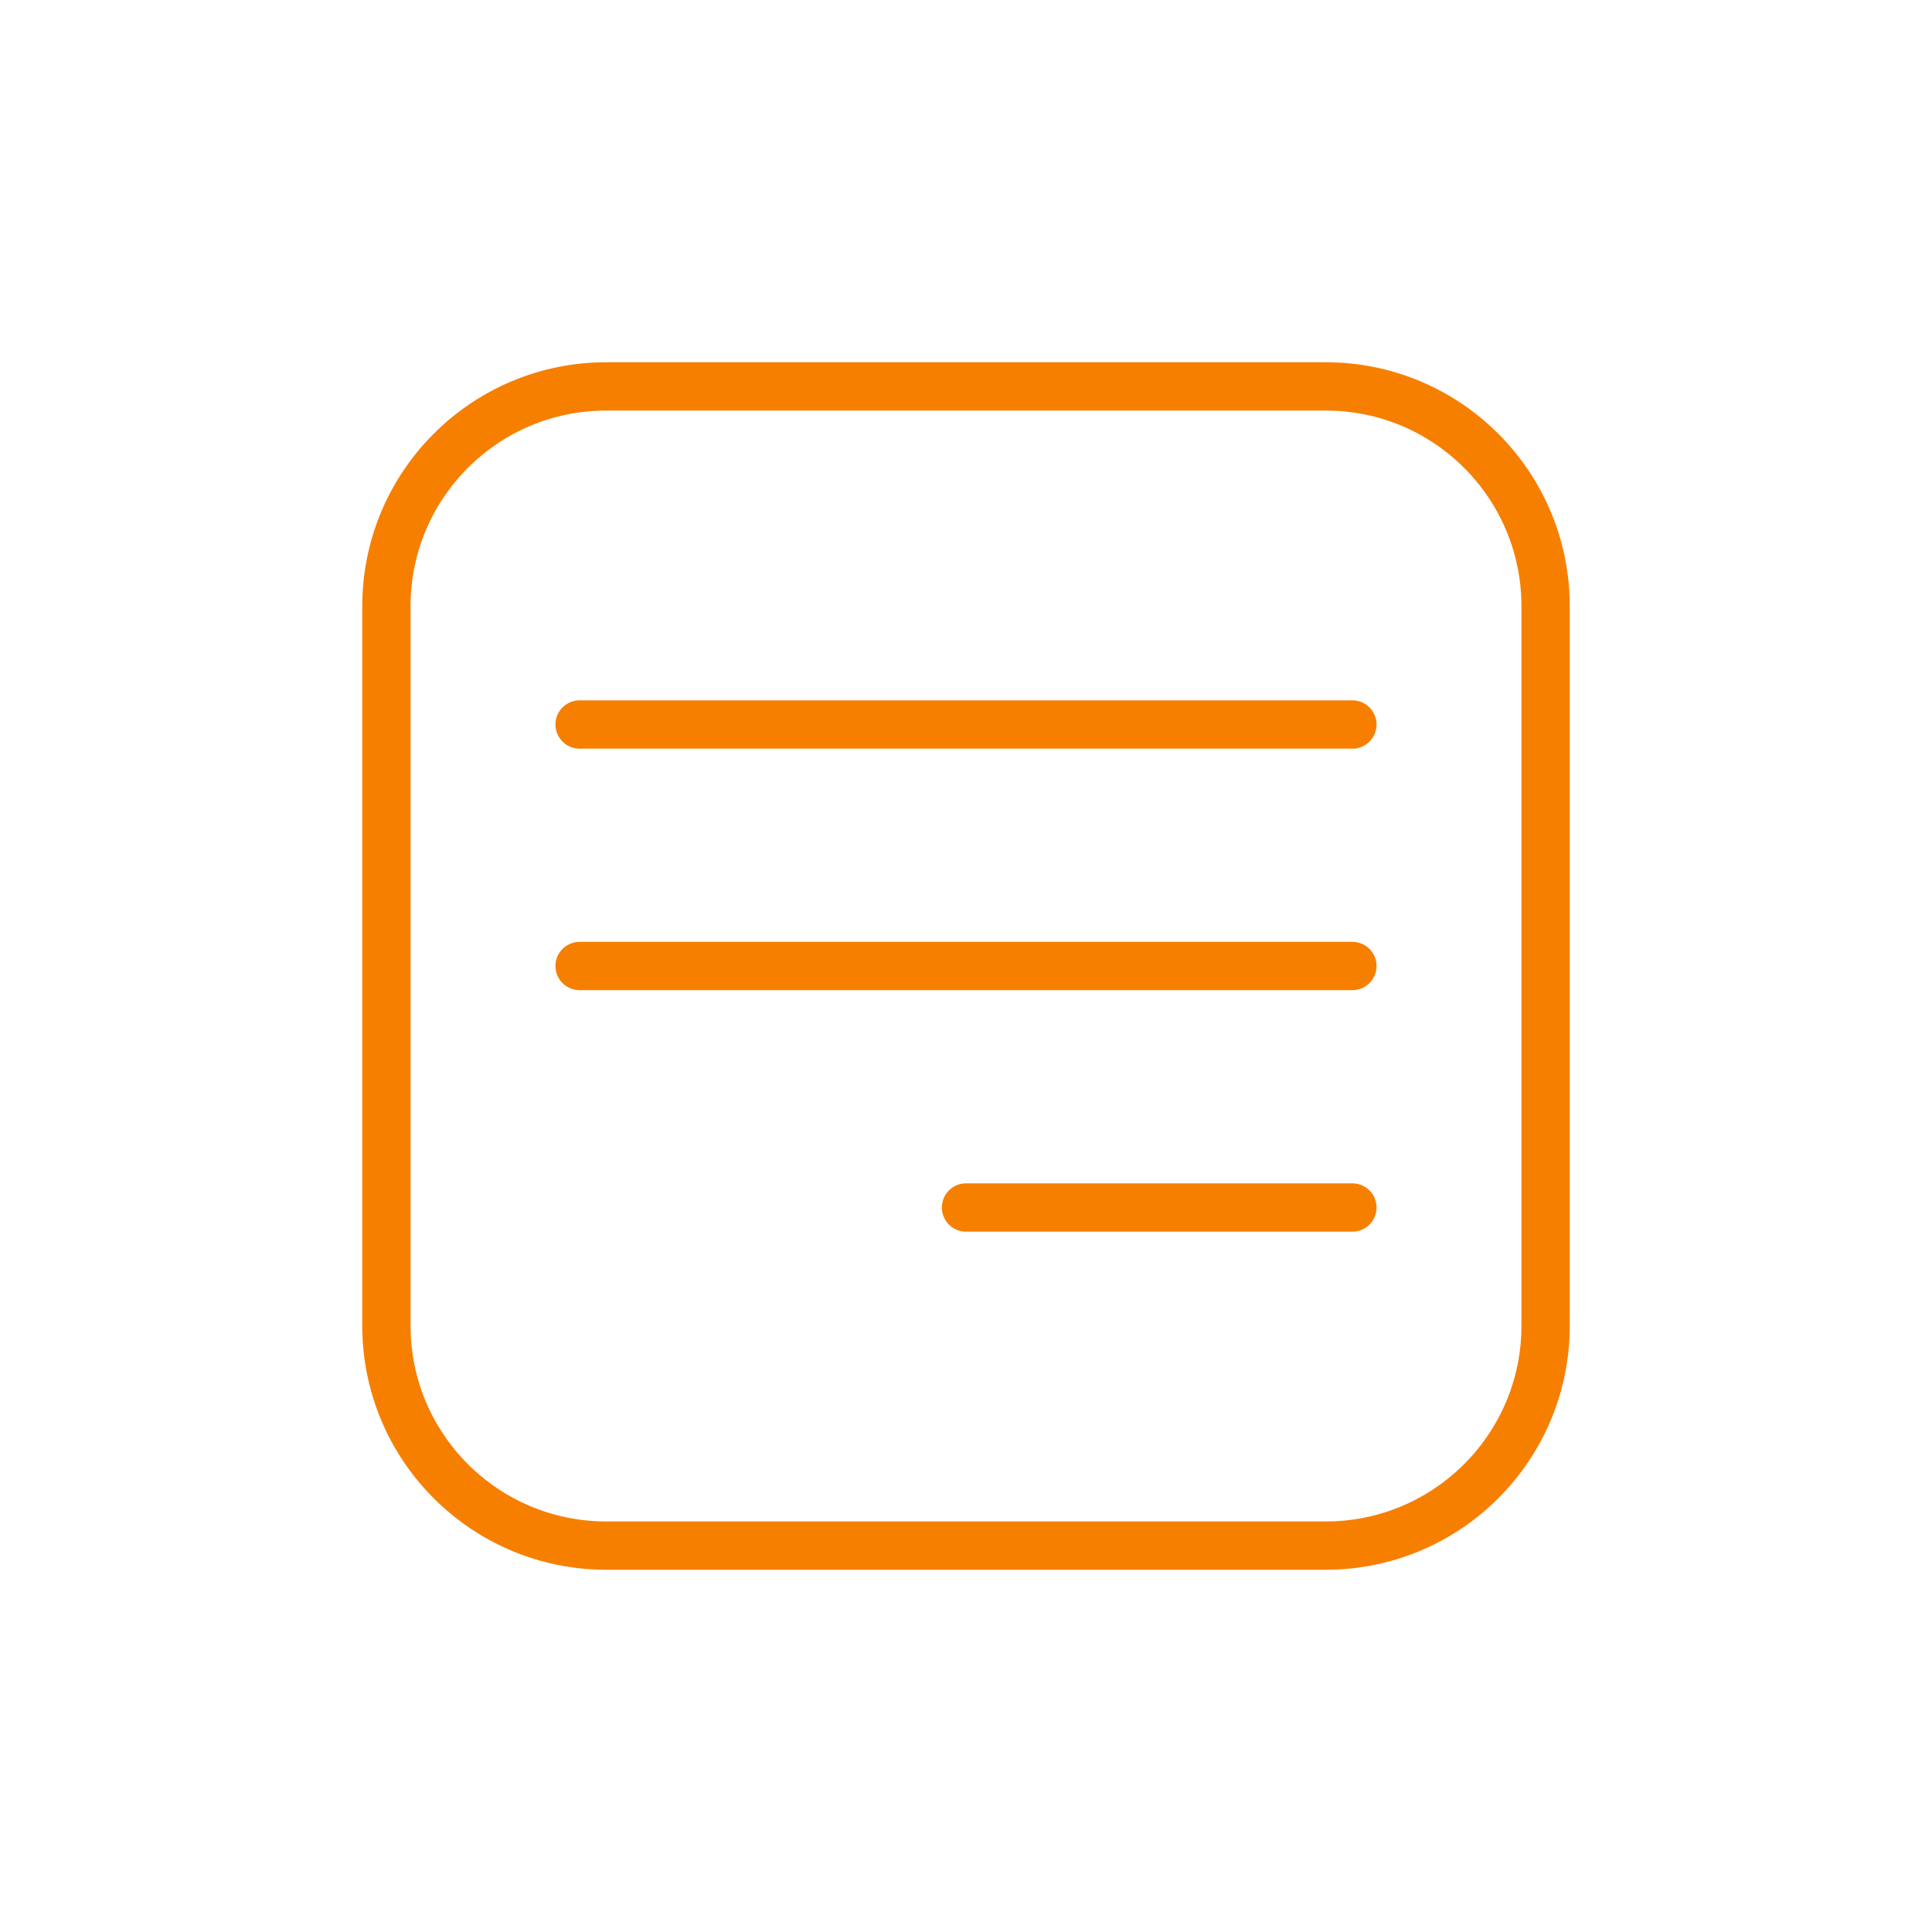 <?xml version="1.0" encoding="UTF-8"?> <svg xmlns="http://www.w3.org/2000/svg" width="40" height="40" viewBox="0 0 40 40" fill="none"> <path d="M27.448 8H12.552C10.038 8 8 10.038 8 12.552V27.448C8 29.962 10.038 32 12.552 32H27.448C29.962 32 32 29.962 32 27.448V12.552C32 10.038 29.962 8 27.448 8Z" stroke="#F77F00"></path> <path d="M12 15H28" stroke="#F77F00" stroke-linecap="round"></path> <path d="M12 20H28" stroke="#F77F00" stroke-linecap="round"></path> <path d="M20 25H28" stroke="#F77F00" stroke-linecap="round"></path> </svg> 